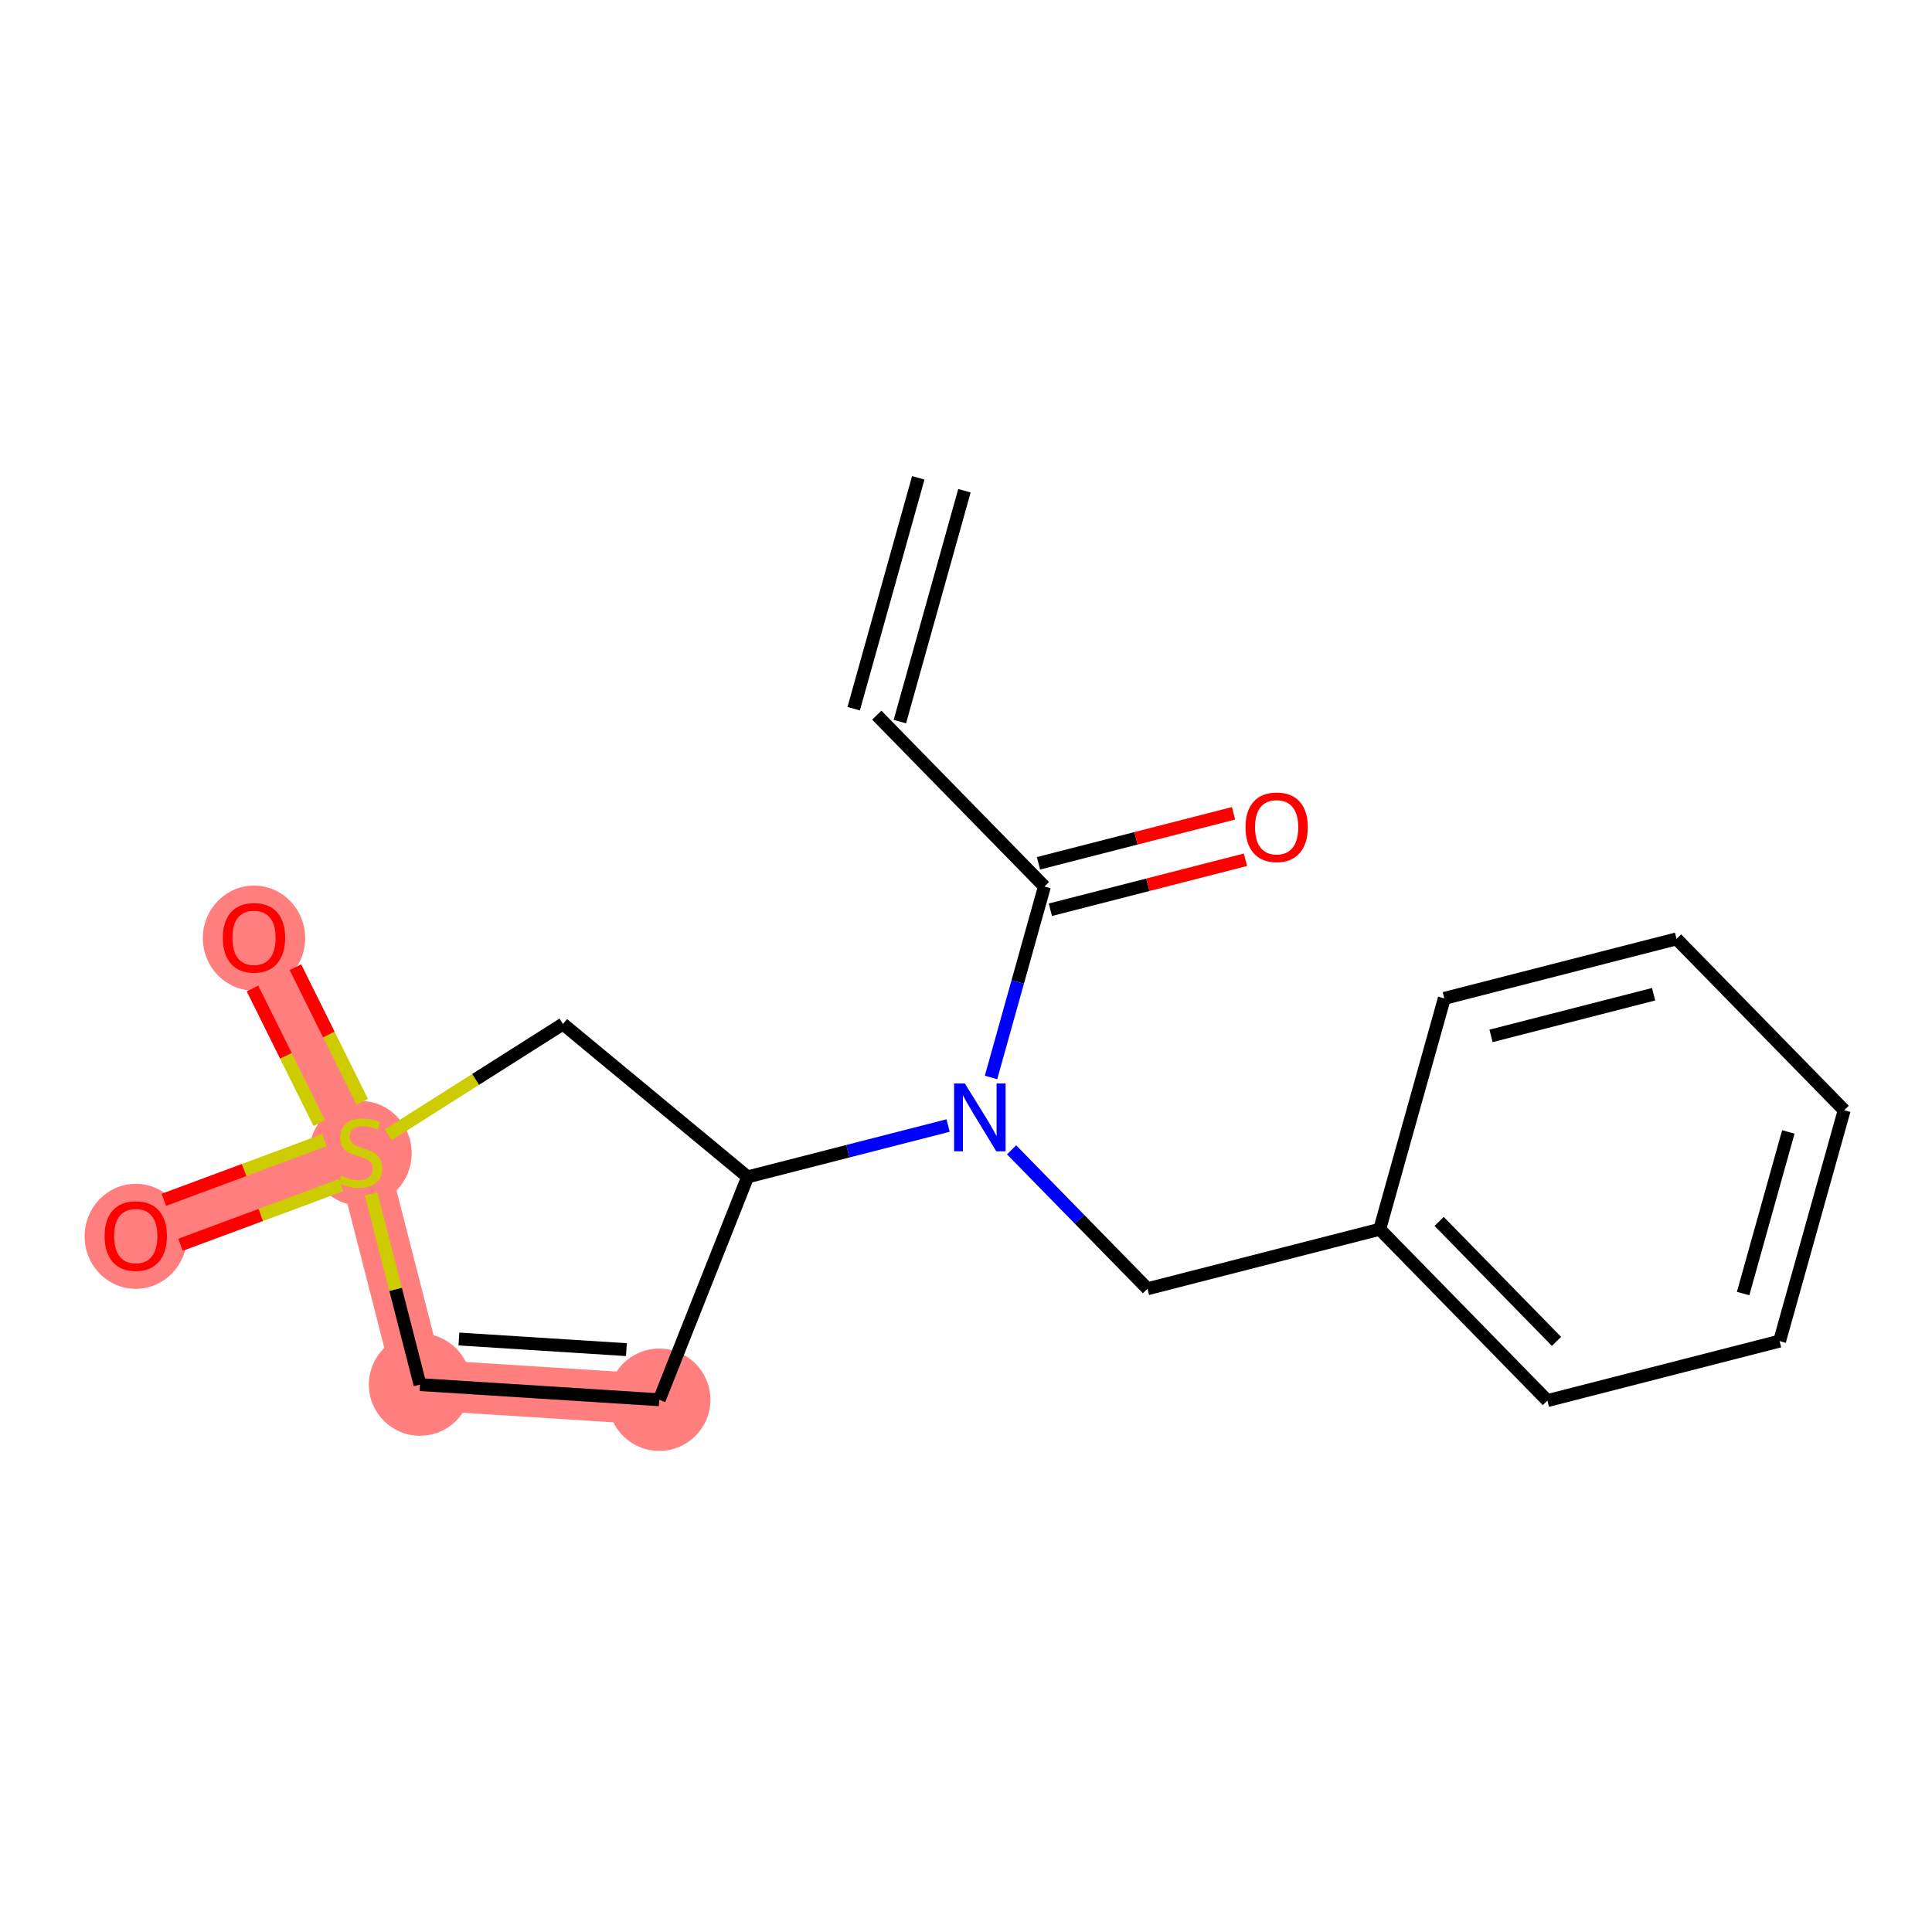 <?xml version='1.0' encoding='iso-8859-1'?>
<svg version='1.1' baseProfile='full'
              xmlns='http://www.w3.org/2000/svg'
                      xmlns:rdkit='http://www.rdkit.org/xml'
                      xmlns:xlink='http://www.w3.org/1999/xlink'
                  xml:space='preserve'
width='300px' height='300px' viewBox='0 0 300 300'>
<!-- END OF HEADER -->
<rect style='opacity:1.0;fill:#FFFFFF;stroke:none' width='300' height='300' x='0' y='0'> </rect>
<rect style='opacity:1.0;fill:#FFFFFF;stroke:none' width='300' height='300' x='0' y='0'> </rect>
<path d='M 102.37,217.354 L 65.219,214.999' style='fill:none;fill-rule:evenodd;stroke:#FF7F7F;stroke-width:7.9px;stroke-linecap:butt;stroke-linejoin:miter;stroke-opacity:1' />
<path d='M 65.219,214.999 L 55.978,178.939' style='fill:none;fill-rule:evenodd;stroke:#FF7F7F;stroke-width:7.9px;stroke-linecap:butt;stroke-linejoin:miter;stroke-opacity:1' />
<path d='M 55.978,178.939 L 21.081,191.898' style='fill:none;fill-rule:evenodd;stroke:#FF7F7F;stroke-width:7.9px;stroke-linecap:butt;stroke-linejoin:miter;stroke-opacity:1' />
<path d='M 55.978,178.939 L 39.442,145.588' style='fill:none;fill-rule:evenodd;stroke:#FF7F7F;stroke-width:7.9px;stroke-linecap:butt;stroke-linejoin:miter;stroke-opacity:1' />
<ellipse cx='102.37' cy='217.354' rx='7.445' ry='7.445'  style='fill:#FF7F7F;fill-rule:evenodd;stroke:#FF7F7F;stroke-width:1.0px;stroke-linecap:butt;stroke-linejoin:miter;stroke-opacity:1' />
<ellipse cx='65.219' cy='214.999' rx='7.445' ry='7.445'  style='fill:#FF7F7F;fill-rule:evenodd;stroke:#FF7F7F;stroke-width:1.0px;stroke-linecap:butt;stroke-linejoin:miter;stroke-opacity:1' />
<ellipse cx='55.978' cy='179.08' rx='7.445' ry='7.633'  style='fill:#FF7F7F;fill-rule:evenodd;stroke:#FF7F7F;stroke-width:1.0px;stroke-linecap:butt;stroke-linejoin:miter;stroke-opacity:1' />
<ellipse cx='21.081' cy='191.98' rx='7.445' ry='7.655'  style='fill:#FF7F7F;fill-rule:evenodd;stroke:#FF7F7F;stroke-width:1.0px;stroke-linecap:butt;stroke-linejoin:miter;stroke-opacity:1' />
<ellipse cx='39.442' cy='145.67' rx='7.445' ry='7.655'  style='fill:#FF7F7F;fill-rule:evenodd;stroke:#FF7F7F;stroke-width:1.0px;stroke-linecap:butt;stroke-linejoin:miter;stroke-opacity:1' />
<path class='bond-0 atom-0 atom-1' d='M 142.587,74.198 L 132.56,110.048' style='fill:none;fill-rule:evenodd;stroke:#000000;stroke-width:2.0px;stroke-linecap:butt;stroke-linejoin:miter;stroke-opacity:1' />
<path class='bond-0 atom-0 atom-1' d='M 149.757,76.204 L 139.73,112.053' style='fill:none;fill-rule:evenodd;stroke:#000000;stroke-width:2.0px;stroke-linecap:butt;stroke-linejoin:miter;stroke-opacity:1' />
<path class='bond-1 atom-1 atom-2' d='M 136.145,111.05 L 162.178,137.659' style='fill:none;fill-rule:evenodd;stroke:#000000;stroke-width:2.0px;stroke-linecap:butt;stroke-linejoin:miter;stroke-opacity:1' />
<path class='bond-2 atom-2 atom-3' d='M 163.102,141.265 L 178.247,137.384' style='fill:none;fill-rule:evenodd;stroke:#000000;stroke-width:2.0px;stroke-linecap:butt;stroke-linejoin:miter;stroke-opacity:1' />
<path class='bond-2 atom-2 atom-3' d='M 178.247,137.384 L 193.392,133.503' style='fill:none;fill-rule:evenodd;stroke:#FF0000;stroke-width:2.0px;stroke-linecap:butt;stroke-linejoin:miter;stroke-opacity:1' />
<path class='bond-2 atom-2 atom-3' d='M 161.253,134.053 L 176.399,130.172' style='fill:none;fill-rule:evenodd;stroke:#000000;stroke-width:2.0px;stroke-linecap:butt;stroke-linejoin:miter;stroke-opacity:1' />
<path class='bond-2 atom-2 atom-3' d='M 176.399,130.172 L 191.544,126.291' style='fill:none;fill-rule:evenodd;stroke:#FF0000;stroke-width:2.0px;stroke-linecap:butt;stroke-linejoin:miter;stroke-opacity:1' />
<path class='bond-3 atom-2 atom-4' d='M 162.178,137.659 L 158.031,152.483' style='fill:none;fill-rule:evenodd;stroke:#000000;stroke-width:2.0px;stroke-linecap:butt;stroke-linejoin:miter;stroke-opacity:1' />
<path class='bond-3 atom-2 atom-4' d='M 158.031,152.483 L 153.885,167.307' style='fill:none;fill-rule:evenodd;stroke:#0000FF;stroke-width:2.0px;stroke-linecap:butt;stroke-linejoin:miter;stroke-opacity:1' />
<path class='bond-4 atom-4 atom-5' d='M 157.079,178.546 L 167.631,189.332' style='fill:none;fill-rule:evenodd;stroke:#0000FF;stroke-width:2.0px;stroke-linecap:butt;stroke-linejoin:miter;stroke-opacity:1' />
<path class='bond-4 atom-4 atom-5' d='M 167.631,189.332 L 178.183,200.117' style='fill:none;fill-rule:evenodd;stroke:#000000;stroke-width:2.0px;stroke-linecap:butt;stroke-linejoin:miter;stroke-opacity:1' />
<path class='bond-11 atom-4 atom-12' d='M 147.221,174.772 L 131.656,178.76' style='fill:none;fill-rule:evenodd;stroke:#0000FF;stroke-width:2.0px;stroke-linecap:butt;stroke-linejoin:miter;stroke-opacity:1' />
<path class='bond-11 atom-4 atom-12' d='M 131.656,178.76 L 116.09,182.749' style='fill:none;fill-rule:evenodd;stroke:#000000;stroke-width:2.0px;stroke-linecap:butt;stroke-linejoin:miter;stroke-opacity:1' />
<path class='bond-5 atom-5 atom-6' d='M 178.183,200.117 L 214.243,190.877' style='fill:none;fill-rule:evenodd;stroke:#000000;stroke-width:2.0px;stroke-linecap:butt;stroke-linejoin:miter;stroke-opacity:1' />
<path class='bond-6 atom-6 atom-7' d='M 214.243,190.877 L 240.276,217.486' style='fill:none;fill-rule:evenodd;stroke:#000000;stroke-width:2.0px;stroke-linecap:butt;stroke-linejoin:miter;stroke-opacity:1' />
<path class='bond-6 atom-6 atom-7' d='M 223.47,189.662 L 241.693,208.288' style='fill:none;fill-rule:evenodd;stroke:#000000;stroke-width:2.0px;stroke-linecap:butt;stroke-linejoin:miter;stroke-opacity:1' />
<path class='bond-18 atom-11 atom-6' d='M 224.271,155.027 L 214.243,190.877' style='fill:none;fill-rule:evenodd;stroke:#000000;stroke-width:2.0px;stroke-linecap:butt;stroke-linejoin:miter;stroke-opacity:1' />
<path class='bond-7 atom-7 atom-8' d='M 240.276,217.486 L 276.336,208.245' style='fill:none;fill-rule:evenodd;stroke:#000000;stroke-width:2.0px;stroke-linecap:butt;stroke-linejoin:miter;stroke-opacity:1' />
<path class='bond-8 atom-8 atom-9' d='M 276.336,208.245 L 286.364,172.396' style='fill:none;fill-rule:evenodd;stroke:#000000;stroke-width:2.0px;stroke-linecap:butt;stroke-linejoin:miter;stroke-opacity:1' />
<path class='bond-8 atom-8 atom-9' d='M 270.67,200.862 L 277.69,175.768' style='fill:none;fill-rule:evenodd;stroke:#000000;stroke-width:2.0px;stroke-linecap:butt;stroke-linejoin:miter;stroke-opacity:1' />
<path class='bond-9 atom-9 atom-10' d='M 286.364,172.396 L 260.331,145.787' style='fill:none;fill-rule:evenodd;stroke:#000000;stroke-width:2.0px;stroke-linecap:butt;stroke-linejoin:miter;stroke-opacity:1' />
<path class='bond-10 atom-10 atom-11' d='M 260.331,145.787 L 224.271,155.027' style='fill:none;fill-rule:evenodd;stroke:#000000;stroke-width:2.0px;stroke-linecap:butt;stroke-linejoin:miter;stroke-opacity:1' />
<path class='bond-10 atom-10 atom-11' d='M 256.77,154.385 L 231.528,160.853' style='fill:none;fill-rule:evenodd;stroke:#000000;stroke-width:2.0px;stroke-linecap:butt;stroke-linejoin:miter;stroke-opacity:1' />
<path class='bond-12 atom-12 atom-13' d='M 116.09,182.749 L 102.37,217.354' style='fill:none;fill-rule:evenodd;stroke:#000000;stroke-width:2.0px;stroke-linecap:butt;stroke-linejoin:miter;stroke-opacity:1' />
<path class='bond-19 atom-18 atom-12' d='M 87.418,159.007 L 116.09,182.749' style='fill:none;fill-rule:evenodd;stroke:#000000;stroke-width:2.0px;stroke-linecap:butt;stroke-linejoin:miter;stroke-opacity:1' />
<path class='bond-13 atom-13 atom-14' d='M 102.37,217.354 L 65.219,214.999' style='fill:none;fill-rule:evenodd;stroke:#000000;stroke-width:2.0px;stroke-linecap:butt;stroke-linejoin:miter;stroke-opacity:1' />
<path class='bond-13 atom-13 atom-14' d='M 97.268,209.571 L 71.263,207.922' style='fill:none;fill-rule:evenodd;stroke:#000000;stroke-width:2.0px;stroke-linecap:butt;stroke-linejoin:miter;stroke-opacity:1' />
<path class='bond-14 atom-14 atom-15' d='M 65.219,214.999 L 61.428,200.204' style='fill:none;fill-rule:evenodd;stroke:#000000;stroke-width:2.0px;stroke-linecap:butt;stroke-linejoin:miter;stroke-opacity:1' />
<path class='bond-14 atom-14 atom-15' d='M 61.428,200.204 L 57.636,185.409' style='fill:none;fill-rule:evenodd;stroke:#CCCC00;stroke-width:2.0px;stroke-linecap:butt;stroke-linejoin:miter;stroke-opacity:1' />
<path class='bond-15 atom-15 atom-16' d='M 50.372,177.05 L 37.906,181.679' style='fill:none;fill-rule:evenodd;stroke:#CCCC00;stroke-width:2.0px;stroke-linecap:butt;stroke-linejoin:miter;stroke-opacity:1' />
<path class='bond-15 atom-15 atom-16' d='M 37.906,181.679 L 25.441,186.308' style='fill:none;fill-rule:evenodd;stroke:#FF0000;stroke-width:2.0px;stroke-linecap:butt;stroke-linejoin:miter;stroke-opacity:1' />
<path class='bond-15 atom-15 atom-16' d='M 52.964,184.029 L 40.498,188.659' style='fill:none;fill-rule:evenodd;stroke:#CCCC00;stroke-width:2.0px;stroke-linecap:butt;stroke-linejoin:miter;stroke-opacity:1' />
<path class='bond-15 atom-15 atom-16' d='M 40.498,188.659 L 28.032,193.288' style='fill:none;fill-rule:evenodd;stroke:#FF0000;stroke-width:2.0px;stroke-linecap:butt;stroke-linejoin:miter;stroke-opacity:1' />
<path class='bond-16 atom-15 atom-17' d='M 56.246,171.098 L 51.062,160.642' style='fill:none;fill-rule:evenodd;stroke:#CCCC00;stroke-width:2.0px;stroke-linecap:butt;stroke-linejoin:miter;stroke-opacity:1' />
<path class='bond-16 atom-15 atom-17' d='M 51.062,160.642 L 45.877,150.187' style='fill:none;fill-rule:evenodd;stroke:#FF0000;stroke-width:2.0px;stroke-linecap:butt;stroke-linejoin:miter;stroke-opacity:1' />
<path class='bond-16 atom-15 atom-17' d='M 49.576,174.406 L 44.392,163.95' style='fill:none;fill-rule:evenodd;stroke:#CCCC00;stroke-width:2.0px;stroke-linecap:butt;stroke-linejoin:miter;stroke-opacity:1' />
<path class='bond-16 atom-15 atom-17' d='M 44.392,163.95 L 39.207,153.494' style='fill:none;fill-rule:evenodd;stroke:#FF0000;stroke-width:2.0px;stroke-linecap:butt;stroke-linejoin:miter;stroke-opacity:1' />
<path class='bond-17 atom-15 atom-18' d='M 60.289,176.206 L 73.854,167.607' style='fill:none;fill-rule:evenodd;stroke:#CCCC00;stroke-width:2.0px;stroke-linecap:butt;stroke-linejoin:miter;stroke-opacity:1' />
<path class='bond-17 atom-15 atom-18' d='M 73.854,167.607 L 87.418,159.007' style='fill:none;fill-rule:evenodd;stroke:#000000;stroke-width:2.0px;stroke-linecap:butt;stroke-linejoin:miter;stroke-opacity:1' />
<path  class='atom-3' d='M 193.399 128.448
Q 193.399 125.917, 194.649 124.502
Q 195.9 123.088, 198.238 123.088
Q 200.576 123.088, 201.826 124.502
Q 203.077 125.917, 203.077 128.448
Q 203.077 131.009, 201.812 132.469
Q 200.546 133.913, 198.238 133.913
Q 195.915 133.913, 194.649 132.469
Q 193.399 131.024, 193.399 128.448
M 198.238 132.722
Q 199.846 132.722, 200.71 131.65
Q 201.588 130.563, 201.588 128.448
Q 201.588 126.379, 200.71 125.336
Q 199.846 124.279, 198.238 124.279
Q 196.63 124.279, 195.751 125.321
Q 194.888 126.364, 194.888 128.448
Q 194.888 130.578, 195.751 131.65
Q 196.63 132.722, 198.238 132.722
' fill='#FF0000'/>
<path  class='atom-4' d='M 149.82 168.237
L 153.274 173.821
Q 153.617 174.372, 154.168 175.37
Q 154.719 176.367, 154.748 176.427
L 154.748 168.237
L 156.148 168.237
L 156.148 178.78
L 154.704 178.78
L 150.996 172.675
Q 150.564 171.96, 150.103 171.141
Q 149.656 170.322, 149.522 170.069
L 149.522 178.78
L 148.152 178.78
L 148.152 168.237
L 149.82 168.237
' fill='#0000FF'/>
<path  class='atom-15' d='M 53 182.557
Q 53.119 182.602, 53.611 182.81
Q 54.102 183.019, 54.638 183.153
Q 55.189 183.272, 55.725 183.272
Q 56.723 183.272, 57.303 182.795
Q 57.884 182.304, 57.884 181.455
Q 57.884 180.875, 57.586 180.517
Q 57.303 180.16, 56.857 179.966
Q 56.41 179.773, 55.666 179.549
Q 54.727 179.266, 54.162 178.998
Q 53.611 178.73, 53.209 178.165
Q 52.822 177.599, 52.822 176.646
Q 52.822 175.321, 53.715 174.502
Q 54.623 173.683, 56.41 173.683
Q 57.631 173.683, 59.016 174.263
L 58.673 175.41
Q 57.408 174.889, 56.455 174.889
Q 55.427 174.889, 54.861 175.321
Q 54.296 175.737, 54.311 176.467
Q 54.311 177.033, 54.593 177.375
Q 54.891 177.718, 55.308 177.911
Q 55.74 178.105, 56.455 178.328
Q 57.408 178.626, 57.974 178.924
Q 58.539 179.222, 58.941 179.832
Q 59.358 180.428, 59.358 181.455
Q 59.358 182.915, 58.376 183.704
Q 57.408 184.478, 55.785 184.478
Q 54.847 184.478, 54.132 184.27
Q 53.432 184.076, 52.598 183.733
L 53 182.557
' fill='#CCCC00'/>
<path  class='atom-16' d='M 16.242 191.928
Q 16.242 189.397, 17.493 187.982
Q 18.744 186.567, 21.081 186.567
Q 23.419 186.567, 24.67 187.982
Q 25.921 189.397, 25.921 191.928
Q 25.921 194.489, 24.655 195.948
Q 23.389 197.393, 21.081 197.393
Q 18.759 197.393, 17.493 195.948
Q 16.242 194.504, 16.242 191.928
M 21.081 196.201
Q 22.69 196.201, 23.553 195.129
Q 24.432 194.042, 24.432 191.928
Q 24.432 189.858, 23.553 188.816
Q 22.69 187.759, 21.081 187.759
Q 19.473 187.759, 18.595 188.801
Q 17.731 189.843, 17.731 191.928
Q 17.731 194.057, 18.595 195.129
Q 19.473 196.201, 21.081 196.201
' fill='#FF0000'/>
<path  class='atom-17' d='M 34.603 145.618
Q 34.603 143.086, 35.854 141.672
Q 37.105 140.257, 39.442 140.257
Q 41.78 140.257, 43.031 141.672
Q 44.282 143.086, 44.282 145.618
Q 44.282 148.179, 43.016 149.638
Q 41.75 151.082, 39.442 151.082
Q 37.119 151.082, 35.854 149.638
Q 34.603 148.194, 34.603 145.618
M 39.442 149.891
Q 41.05 149.891, 41.914 148.819
Q 42.793 147.732, 42.793 145.618
Q 42.793 143.548, 41.914 142.505
Q 41.05 141.448, 39.442 141.448
Q 37.834 141.448, 36.956 142.491
Q 36.092 143.533, 36.092 145.618
Q 36.092 147.747, 36.956 148.819
Q 37.834 149.891, 39.442 149.891
' fill='#FF0000'/>
</svg>
